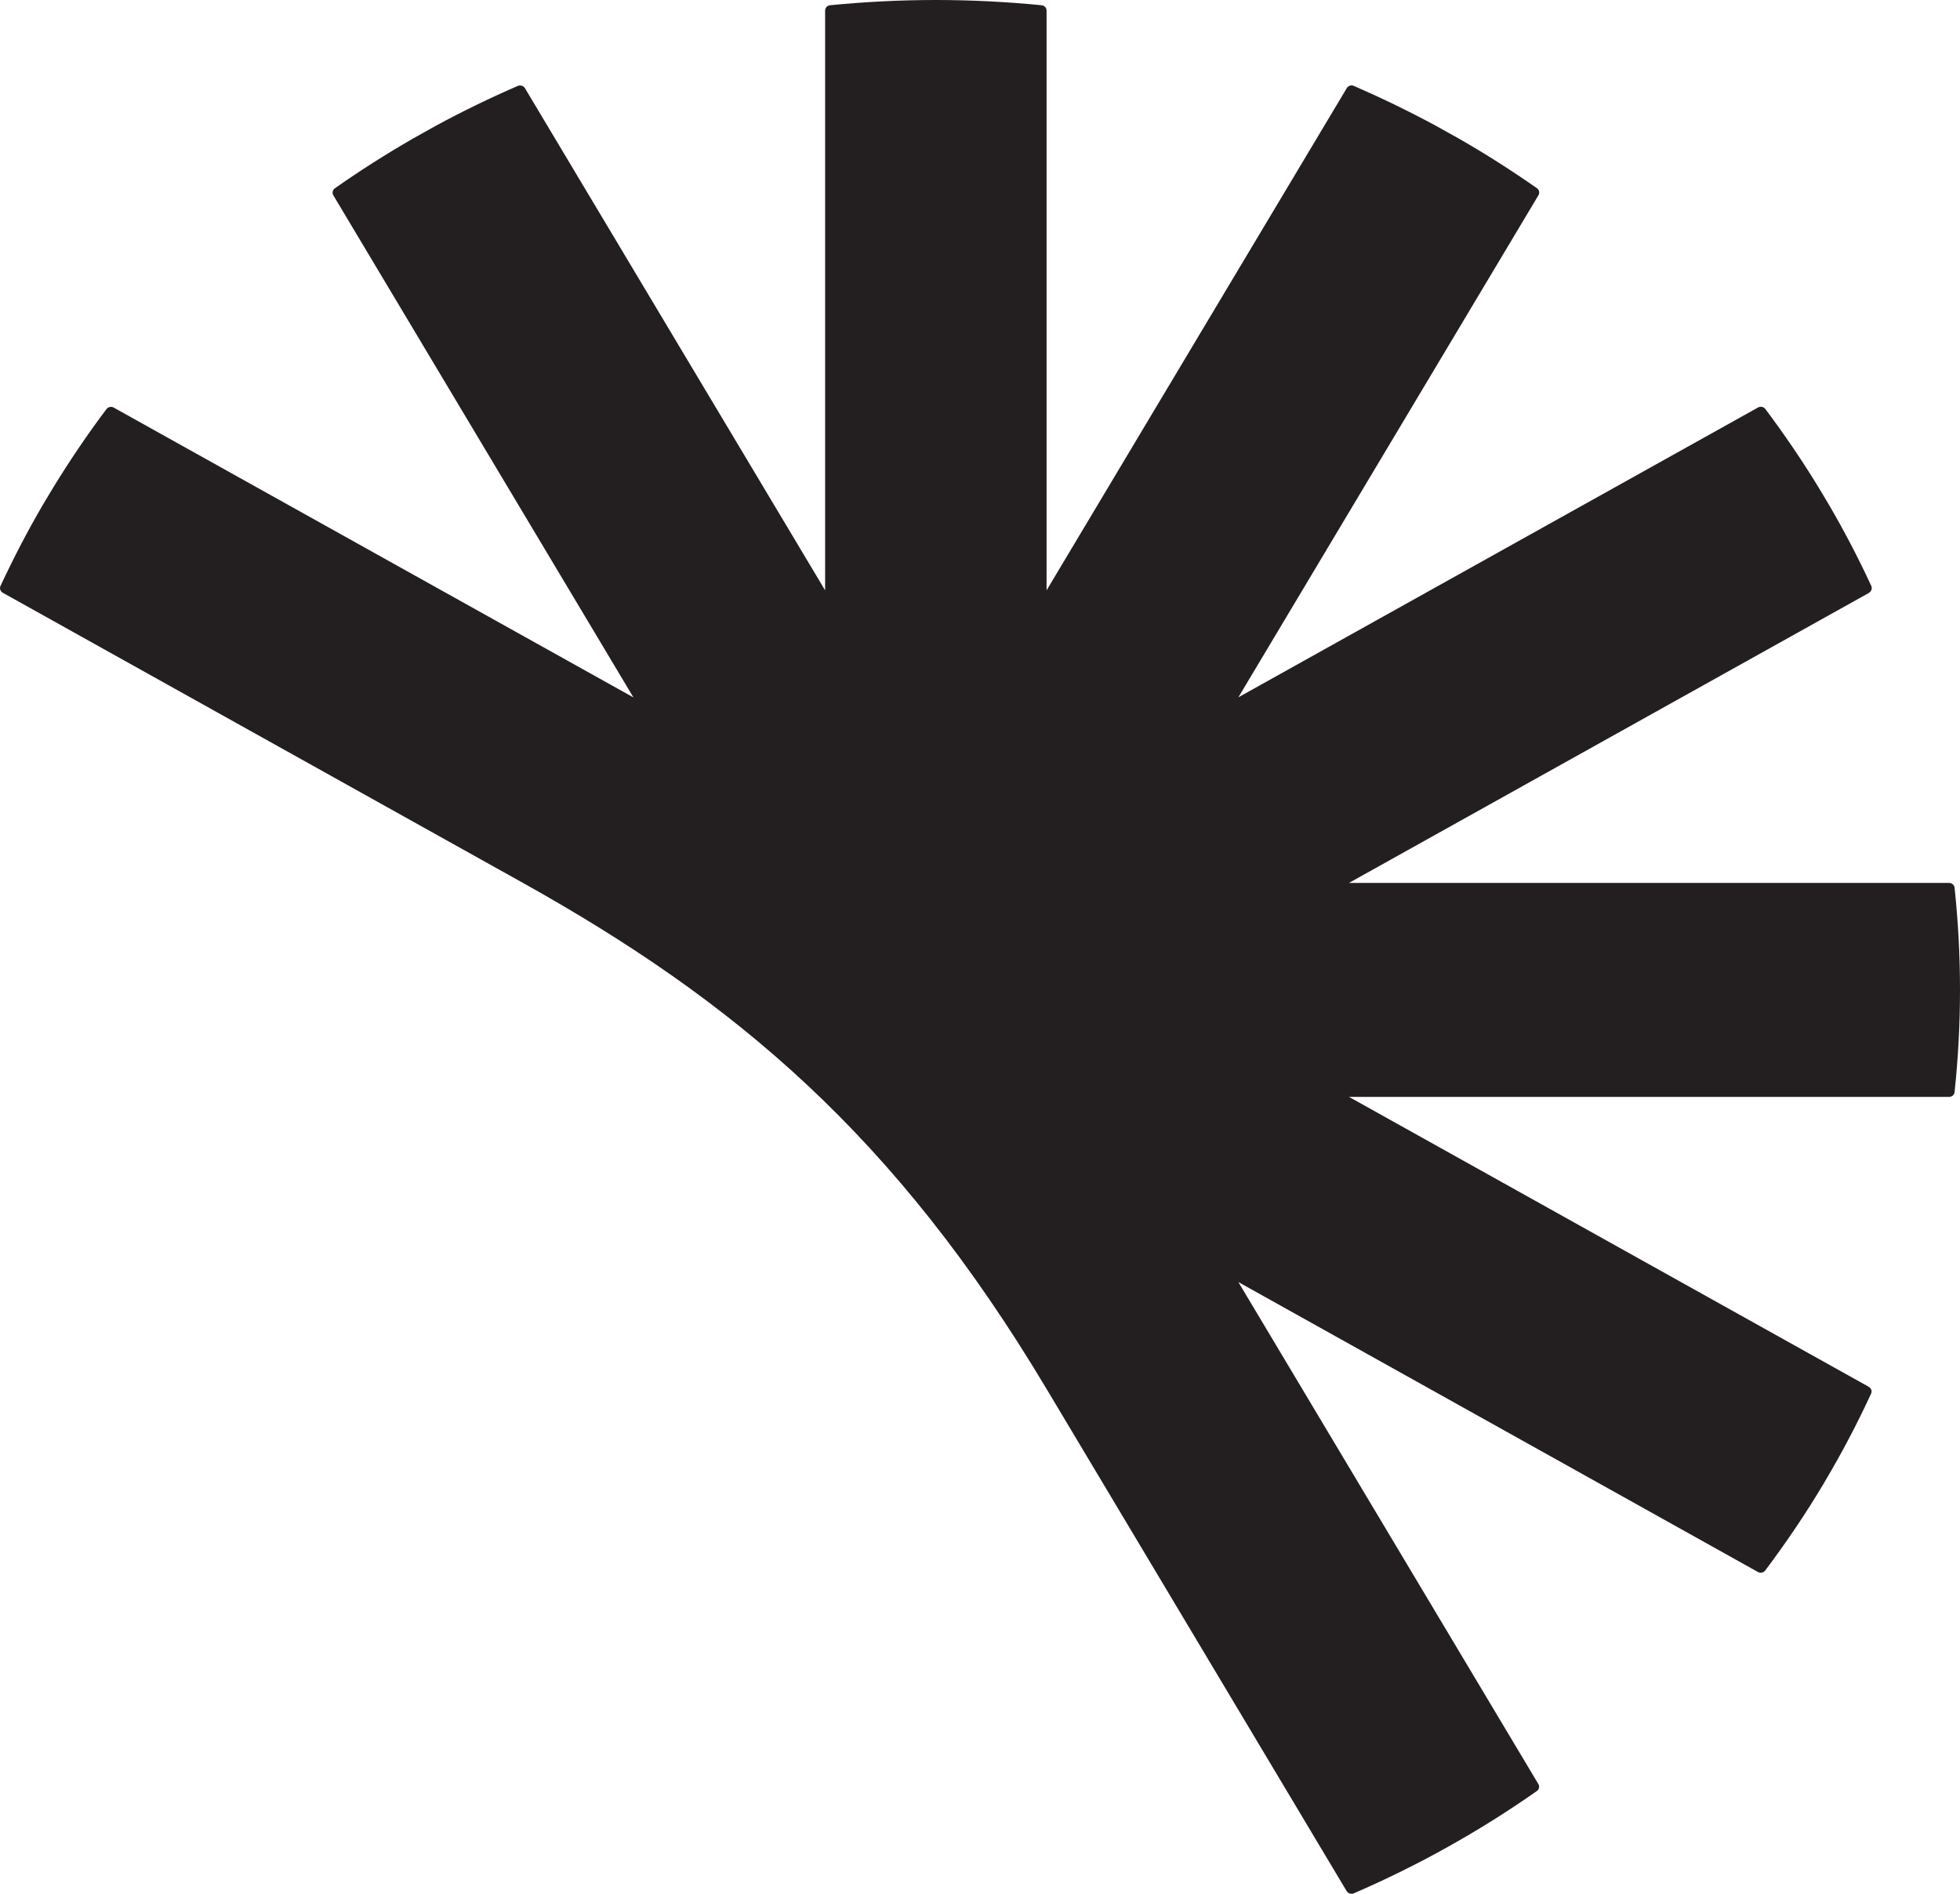<svg width="89" height="86" viewBox="0 0 89 86" fill="none" xmlns="http://www.w3.org/2000/svg">
<path d="M84.867 26.919C84.978 26.856 85.023 26.72 84.972 26.608C84.384 25.335 83.736 24.097 83.032 22.892L82.589 22.153C81.84 20.919 81.025 19.729 80.161 18.573C80.085 18.471 79.939 18.442 79.829 18.505L56.232 31.666L69.858 8.866C69.923 8.759 69.893 8.618 69.788 8.546C68.641 7.744 67.454 6.986 66.233 6.287L65.202 5.713C63.99 5.057 62.748 4.455 61.476 3.901C61.355 3.848 61.22 3.896 61.154 4.003L47.523 26.808V0.481C47.523 0.355 47.423 0.248 47.297 0.238C45.718 0.083 44.119 0 42.495 0C40.871 0 39.272 0.083 37.693 0.238C37.562 0.253 37.467 0.355 37.467 0.481V26.808L23.836 4.003C23.77 3.896 23.63 3.853 23.514 3.901C22.247 4.45 21.005 5.053 19.803 5.704L18.737 6.301C17.526 7.001 16.344 7.749 15.207 8.55C15.102 8.623 15.072 8.764 15.137 8.871L28.763 31.671L5.166 18.51C5.056 18.447 4.91 18.476 4.834 18.578C3.975 19.719 3.175 20.905 2.426 22.124L1.948 22.921C1.249 24.116 0.611 25.35 0.023 26.608C-0.033 26.725 0.018 26.856 0.128 26.919L23.73 40.085C33.359 45.458 40.64 51.55 47.523 63.074L61.149 85.878C61.215 85.985 61.355 86.029 61.471 85.98C64.418 84.707 67.198 83.148 69.783 81.336C69.888 81.263 69.918 81.122 69.853 81.015L56.232 58.221L79.824 71.386C79.934 71.449 80.08 71.42 80.156 71.318C81.111 70.045 82.006 68.724 82.82 67.354L82.856 67.291C83.625 65.999 84.329 64.662 84.962 63.288C85.018 63.171 84.968 63.04 84.857 62.977L61.255 49.811H88.502C88.633 49.811 88.744 49.719 88.754 49.592C88.915 48.067 89 46.517 89 44.948C89 43.379 88.915 41.839 88.754 40.313C88.739 40.187 88.633 40.095 88.502 40.095H61.255L84.857 26.929L84.867 26.919Z" fill="#231F20"/>
</svg>
